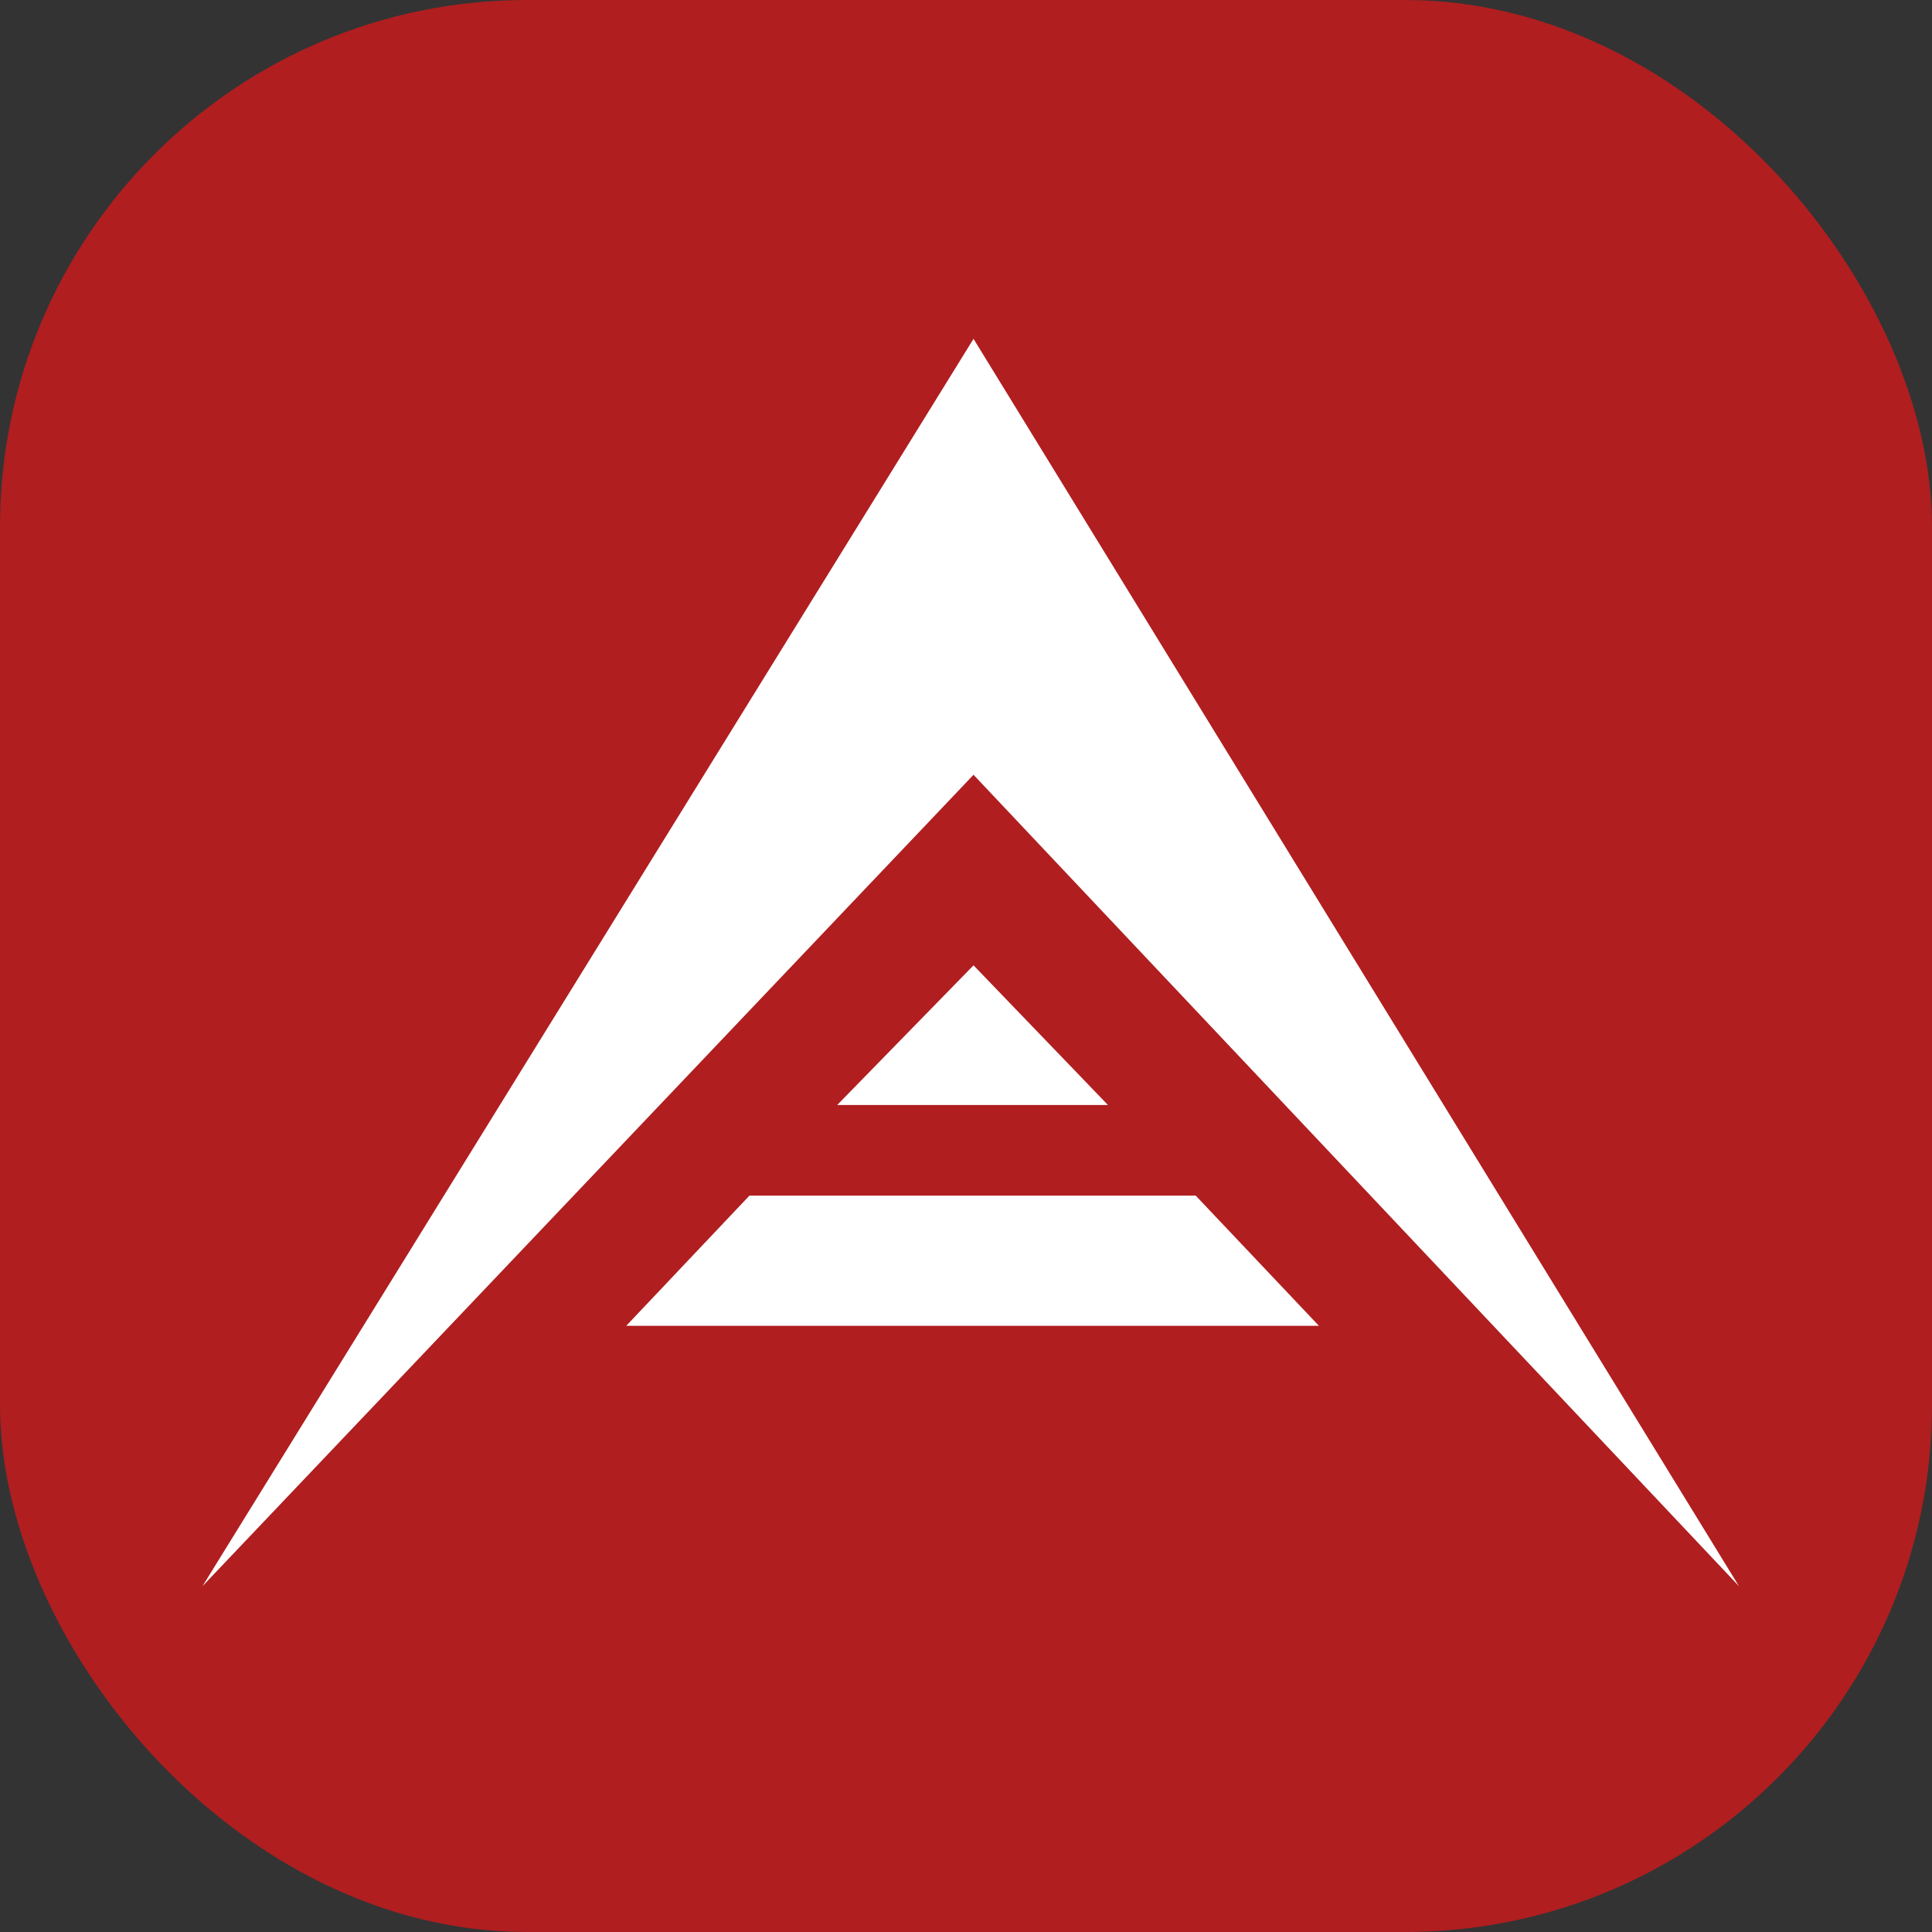 <svg width="512" height="512" viewBox="0 0 512 512" fill="none" xmlns="http://www.w3.org/2000/svg">
<rect x="0" y="0" width="512" height="512" fill="#333333" stroke="none"/>
<g clip-path="url(#clip0_2960_6606)">
<rect width="512" height="512" rx="139.636" fill="#B01E20"/>
<path fill-rule="evenodd" clip-rule="evenodd" d="M257.994 205.324L53.654 420.357L257.994 89.793L460.846 420.357L257.994 205.324ZM165.959 351.354L198.615 316.848H316.871L349.527 351.354H165.959ZM221.87 292.831L257.994 255.824L293.616 292.831H221.87Z" fill="white"/>
</g>
<defs>
<clipPath id="clip0_2960_6606">
<rect width="512" height="512" fill="white"/>
</clipPath>
</defs>
</svg>
